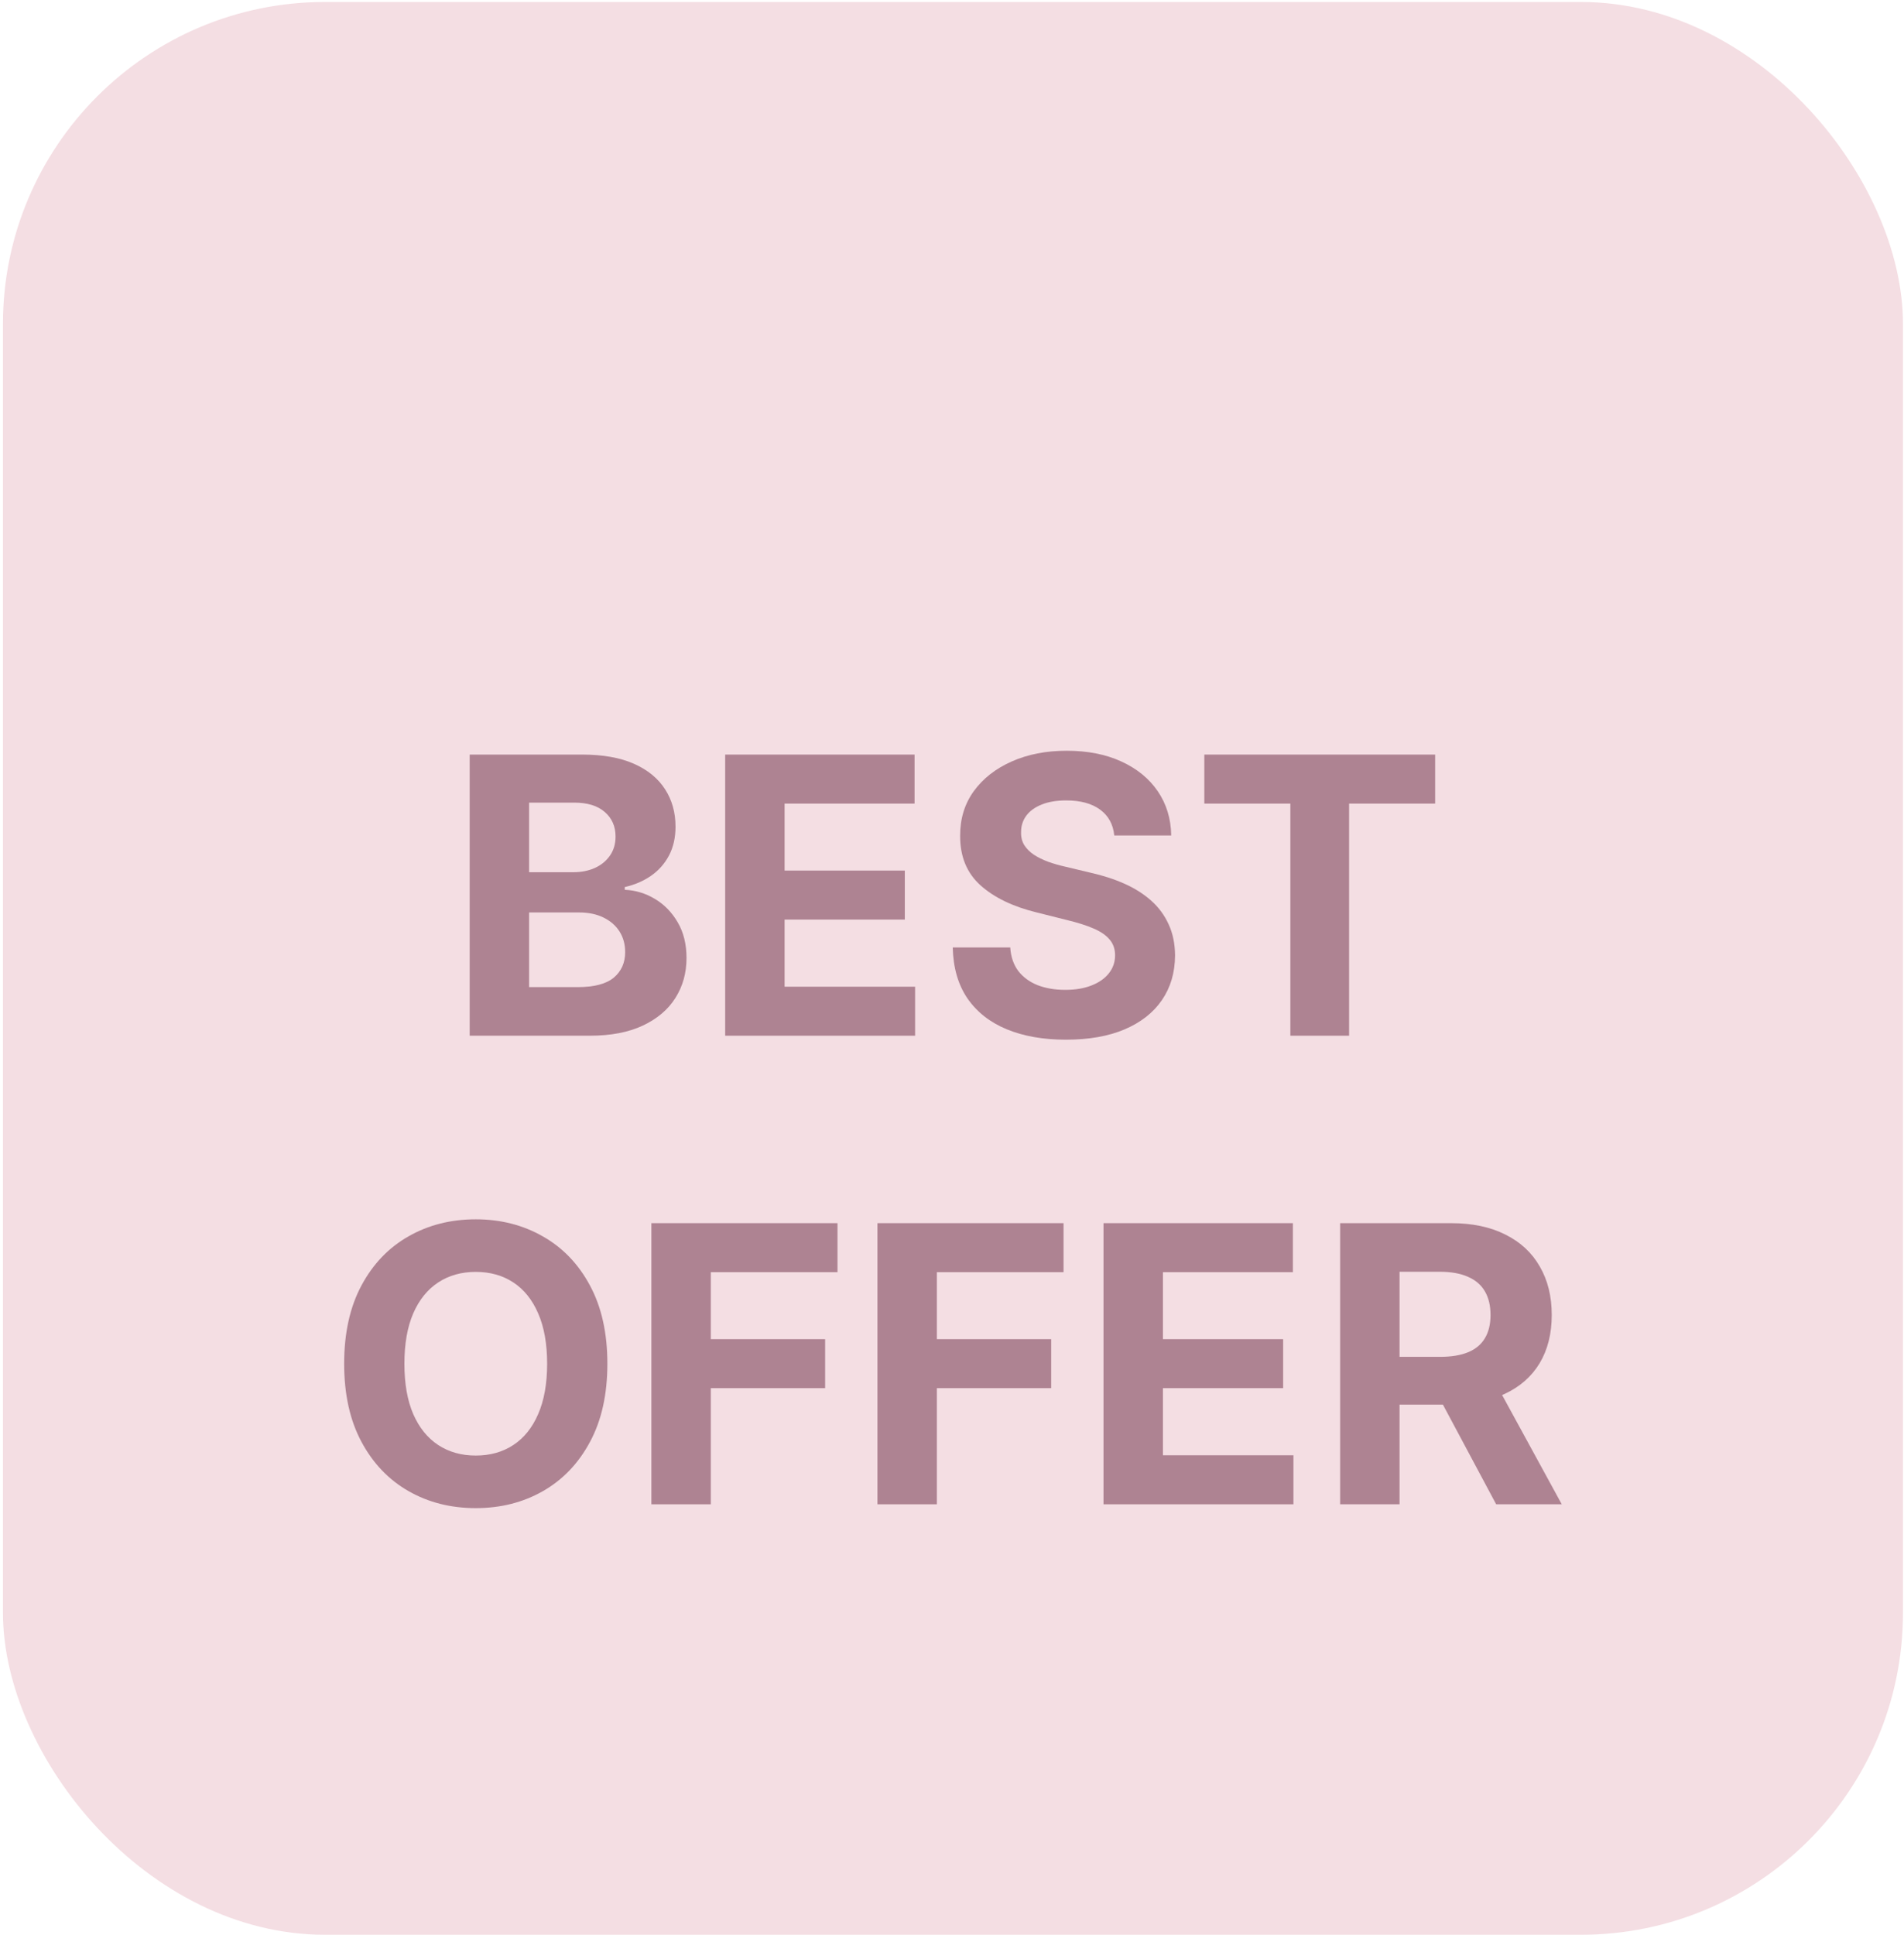 <?xml version="1.0" encoding="UTF-8"?> <svg xmlns="http://www.w3.org/2000/svg" width="126" height="128" viewBox="0 0 126 128" fill="none"><rect x="0.195" y="0.131" width="125.738" height="127.869" rx="21.311" fill="#F4DEE3"></rect><path d="M31.082 68.521V49.922H38.529C39.897 49.922 41.038 50.125 41.952 50.53C42.867 50.936 43.554 51.499 44.014 52.22C44.474 52.934 44.704 53.757 44.704 54.69C44.704 55.416 44.559 56.055 44.268 56.606C43.977 57.151 43.578 57.599 43.069 57.95C42.567 58.295 41.992 58.54 41.344 58.686V58.867C42.052 58.898 42.715 59.097 43.333 59.467C43.956 59.836 44.462 60.354 44.849 61.02C45.237 61.68 45.431 62.467 45.431 63.381C45.431 64.368 45.185 65.249 44.695 66.024C44.211 66.793 43.493 67.401 42.543 67.849C41.592 68.297 40.42 68.521 39.028 68.521H31.082ZM35.014 65.306H38.22C39.316 65.306 40.115 65.097 40.617 64.68C41.12 64.256 41.371 63.693 41.371 62.99C41.371 62.476 41.247 62.022 40.999 61.628C40.751 61.235 40.396 60.926 39.936 60.702C39.482 60.478 38.94 60.366 38.311 60.366H35.014V65.306ZM35.014 57.705H37.929C38.468 57.705 38.946 57.611 39.364 57.423C39.788 57.23 40.121 56.957 40.363 56.606C40.611 56.255 40.735 55.834 40.735 55.344C40.735 54.672 40.496 54.13 40.018 53.718C39.546 53.306 38.874 53.1 38.002 53.1H35.014V57.705Z" fill="#AE8392"></path><path d="M47.989 68.521V49.922H60.522V53.164H51.922V57.596H59.877V60.838H51.922V65.279H60.558V68.521H47.989Z" fill="#AE8392"></path><path d="M73.738 55.271C73.665 54.538 73.353 53.969 72.802 53.564C72.251 53.158 71.504 52.955 70.559 52.955C69.918 52.955 69.376 53.046 68.934 53.228C68.492 53.403 68.153 53.648 67.917 53.963C67.686 54.278 67.572 54.635 67.572 55.035C67.559 55.368 67.629 55.658 67.78 55.907C67.938 56.155 68.153 56.37 68.425 56.551C68.698 56.727 69.012 56.882 69.37 57.015C69.727 57.142 70.108 57.251 70.514 57.342L72.185 57.741C72.996 57.923 73.741 58.165 74.419 58.468C75.097 58.77 75.684 59.143 76.181 59.585C76.677 60.027 77.062 60.547 77.334 61.147C77.613 61.746 77.755 62.433 77.761 63.208C77.755 64.347 77.464 65.333 76.889 66.169C76.32 66.998 75.497 67.643 74.419 68.103C73.347 68.557 72.055 68.784 70.541 68.784C69.04 68.784 67.732 68.554 66.618 68.094C65.51 67.634 64.644 66.953 64.021 66.051C63.403 65.143 63.079 64.02 63.049 62.682H66.854C66.896 63.305 67.075 63.826 67.39 64.244C67.711 64.655 68.138 64.967 68.67 65.179C69.209 65.385 69.818 65.488 70.496 65.488C71.162 65.488 71.74 65.391 72.23 65.197C72.727 65.004 73.111 64.734 73.384 64.389C73.656 64.044 73.792 63.647 73.792 63.199C73.792 62.782 73.668 62.43 73.42 62.146C73.178 61.861 72.821 61.619 72.348 61.419C71.882 61.219 71.31 61.038 70.632 60.874L68.607 60.366C67.039 59.984 65.801 59.388 64.892 58.577C63.984 57.765 63.533 56.673 63.539 55.298C63.533 54.172 63.833 53.188 64.438 52.347C65.05 51.505 65.888 50.848 66.954 50.376C68.019 49.904 69.23 49.668 70.587 49.668C71.967 49.668 73.172 49.904 74.201 50.376C75.236 50.848 76.042 51.505 76.617 52.347C77.192 53.188 77.489 54.163 77.507 55.271H73.738Z" fill="#AE8392"></path><path d="M79.698 53.164V49.922H94.973V53.164H89.279V68.521H85.392V53.164H79.698Z" fill="#AE8392"></path><path d="M40.194 90.222C40.194 92.25 39.809 93.975 39.041 95.398C38.278 96.821 37.236 97.908 35.916 98.658C34.603 99.403 33.125 99.775 31.485 99.775C29.832 99.775 28.349 99.4 27.035 98.649C25.721 97.898 24.683 96.812 23.92 95.389C23.157 93.966 22.775 92.244 22.775 90.222C22.775 88.193 23.157 86.468 23.92 85.045C24.683 83.622 25.721 82.538 27.035 81.794C28.349 81.043 29.832 80.668 31.485 80.668C33.125 80.668 34.603 81.043 35.916 81.794C37.236 82.538 38.278 83.622 39.041 85.045C39.809 86.468 40.194 88.193 40.194 90.222ZM36.207 90.222C36.207 88.908 36.01 87.8 35.617 86.898C35.229 85.996 34.681 85.311 33.973 84.845C33.265 84.379 32.435 84.146 31.485 84.146C30.534 84.146 29.705 84.379 28.996 84.845C28.288 85.311 27.737 85.996 27.343 86.898C26.956 87.8 26.762 88.908 26.762 90.222C26.762 91.535 26.956 92.643 27.343 93.545C27.737 94.448 28.288 95.132 28.996 95.598C29.705 96.064 30.534 96.297 31.485 96.297C32.435 96.297 33.265 96.064 33.973 95.598C34.681 95.132 35.229 94.448 35.617 93.545C36.01 92.643 36.207 91.535 36.207 90.222Z" fill="#AE8392"></path><path d="M43.107 99.521V80.922H55.422V84.164H47.039V88.596H54.604V91.838H47.039V99.521H43.107Z" fill="#AE8392"></path><path d="M58.066 99.521V80.922H70.381V84.164H61.999V88.596H69.564V91.838H61.999V99.521H58.066Z" fill="#AE8392"></path><path d="M73.026 99.521V80.922H85.559V84.164H76.959V88.596H84.914V91.838H76.959V96.279H85.595V99.521H73.026Z" fill="#AE8392"></path><path d="M88.685 99.521V80.922H96.023C97.428 80.922 98.626 81.173 99.619 81.676C100.618 82.172 101.378 82.877 101.899 83.792C102.426 84.7 102.689 85.769 102.689 86.998C102.689 88.233 102.422 89.295 101.89 90.185C101.357 91.069 100.585 91.747 99.574 92.219C98.569 92.692 97.352 92.928 95.923 92.928H91.01V89.767H95.287C96.038 89.767 96.662 89.665 97.158 89.459C97.655 89.253 98.024 88.944 98.266 88.532C98.514 88.121 98.638 87.609 98.638 86.998C98.638 86.38 98.514 85.859 98.266 85.436C98.024 85.012 97.652 84.691 97.149 84.473C96.653 84.249 96.026 84.137 95.269 84.137H92.617V99.521H88.685ZM98.729 91.057L103.352 99.521H99.011L94.488 91.057H98.729Z" fill="#AE8392"></path></svg> 